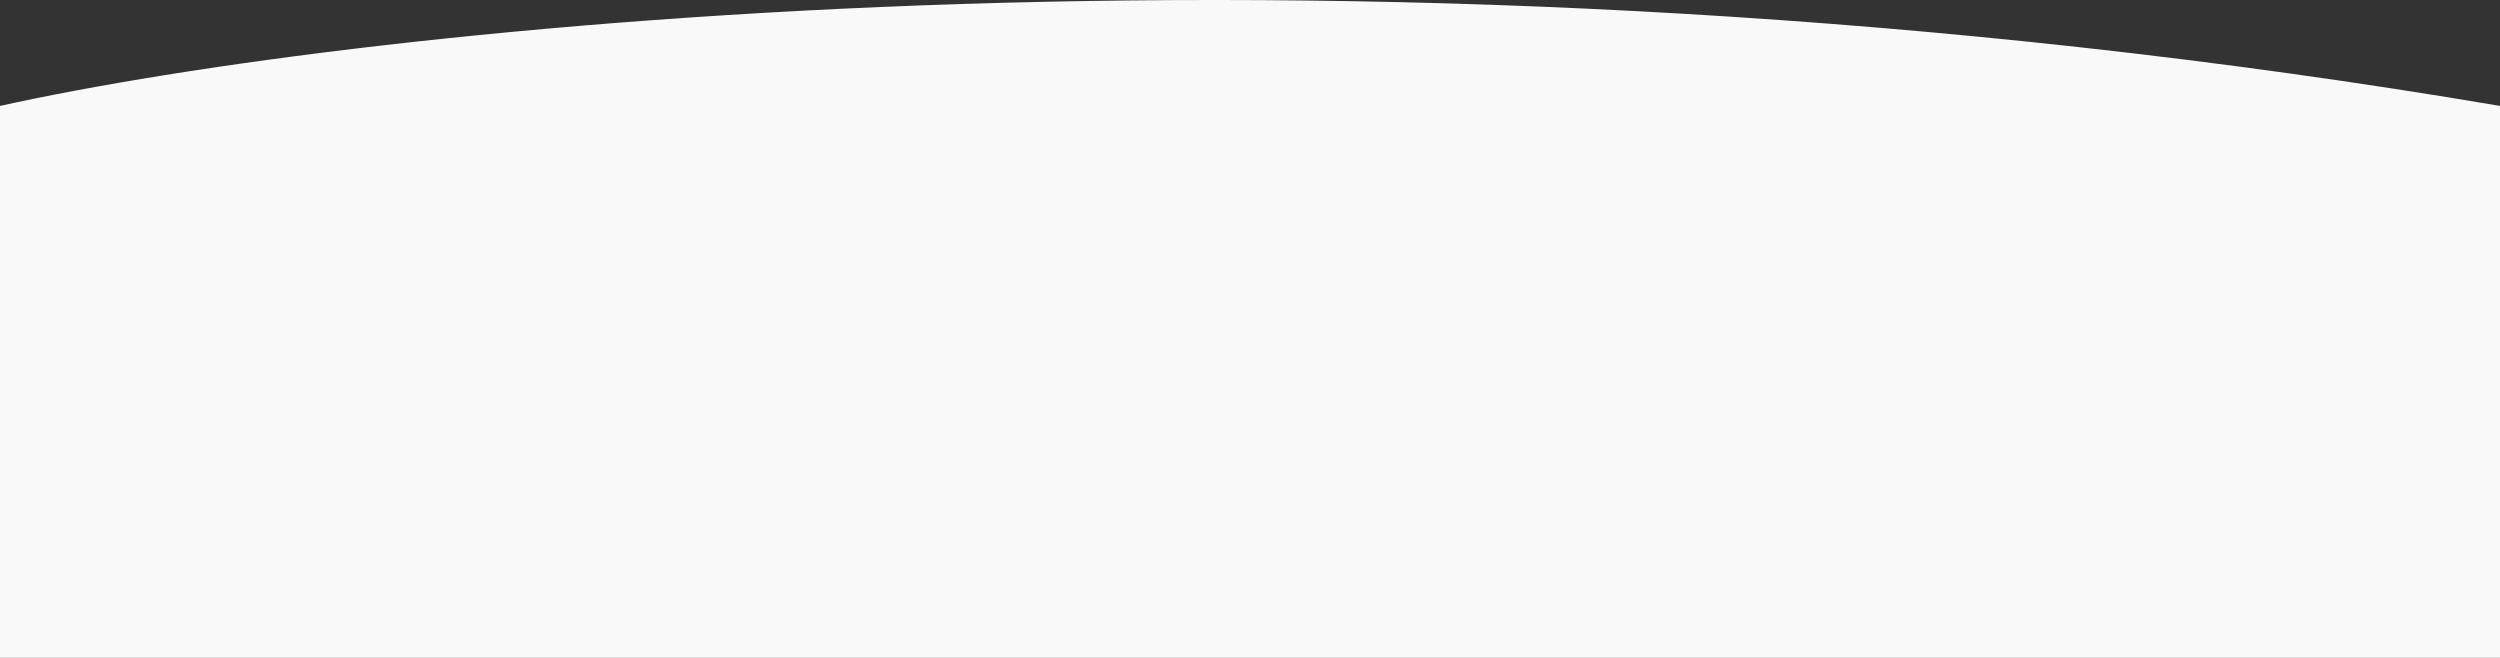<svg width="1600" height="421" viewBox="0 0 1600 421" fill="none" xmlns="http://www.w3.org/2000/svg">
<rect x="0" y="0" width="1600" height="421" fill="#333333" stroke="none"/>
<path d="M0 67.785V421H1600V67.785C875.964 -54.981 231.652 16.633 0 67.785Z" fill="#F9F9F9"/>
</svg>
